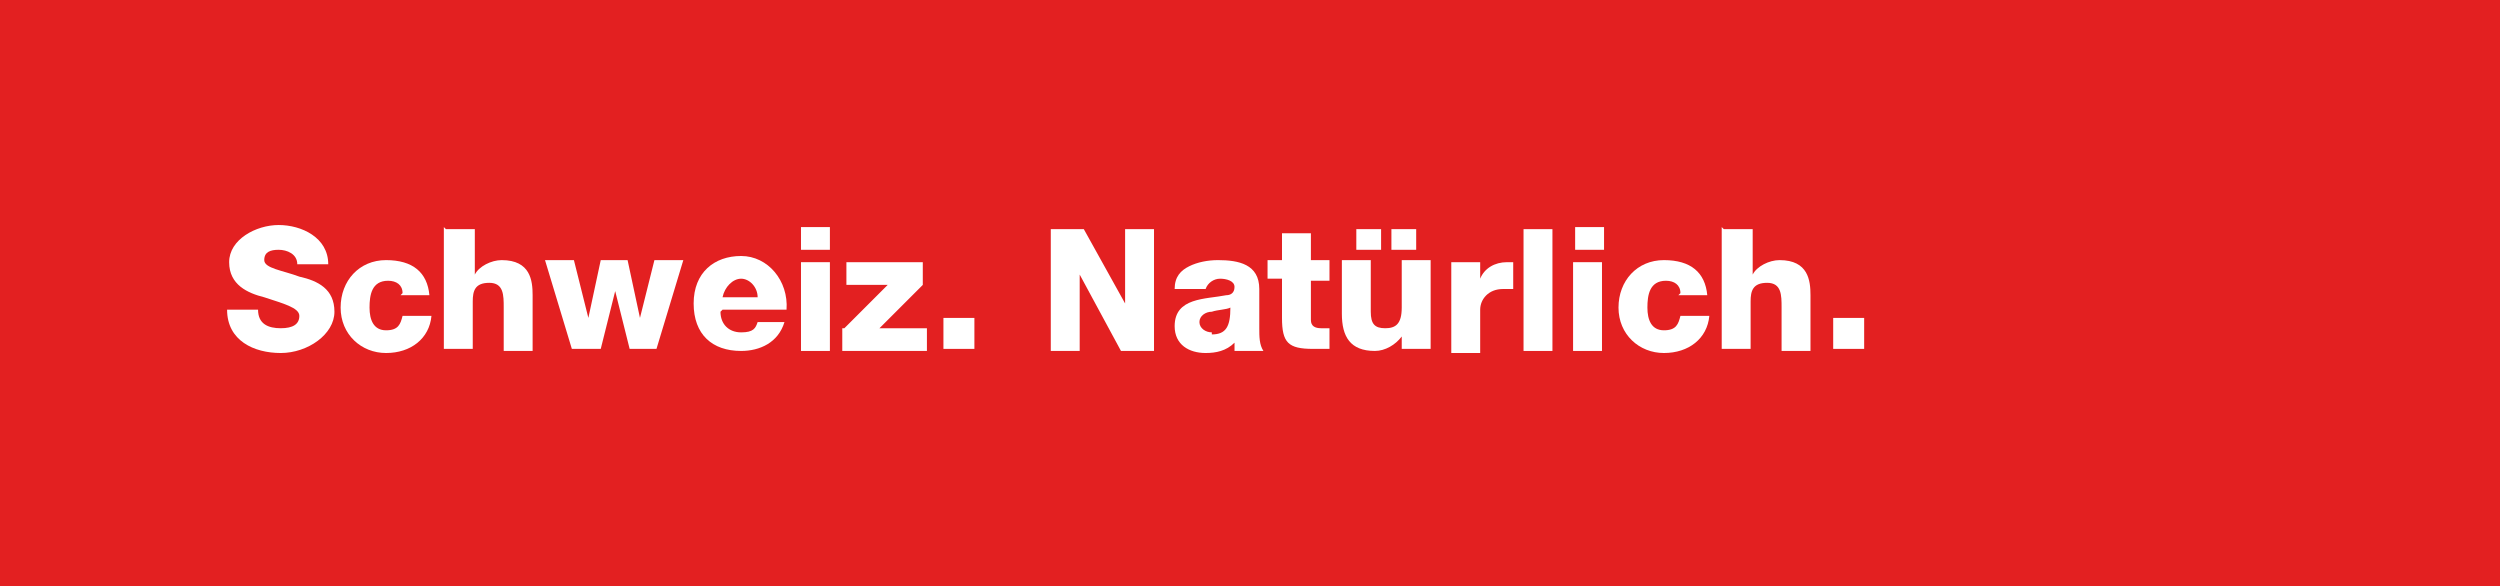 <svg xmlns="http://www.w3.org/2000/svg" id="Calque_1" viewBox="0 0 121.1 28.4"><defs><style>      .st0 {        fill: #e32021;      }      .st1 {        fill: #fff;      }    </style></defs><rect class="st0" x="0" y="0" width="121.1" height="28.4"></rect><g><path class="st1" d="M12.5,15c0,.7.5.9,1.1.9s.9-.2.9-.6-.8-.6-1.7-.9c-.8-.2-1.7-.6-1.7-1.7s1.3-1.8,2.4-1.8,2.4.6,2.4,1.9h-1.5c0-.5-.5-.7-.9-.7s-.7.1-.7.5.9.5,1.7.8c.9.2,1.7.6,1.7,1.7s-1.3,2-2.6,2-2.6-.6-2.6-2.1h1.5Z"></path><path class="st1" d="M19.5,14.2c0-.4-.3-.6-.7-.6-.8,0-.9.7-.9,1.3s.2,1.1.8,1.1.7-.3.8-.7h1.4c-.1,1.1-1,1.8-2.2,1.8s-2.2-.9-2.2-2.2.9-2.3,2.2-2.3,2,.6,2.1,1.7h-1.4Z"></path><path class="st1" d="M21.6,11.1h1.4v2.2h0c.2-.4.8-.7,1.3-.7,1.4,0,1.5,1,1.5,1.7v2.7h-1.4v-2.1c0-.6,0-1.2-.7-1.2s-.8.4-.8.9v2.3h-1.4v-5.9Z"></path><path class="st1" d="M31.9,16.9h-1.4l-.7-2.8h0l-.7,2.8h-1.4l-1.3-4.3h1.4l.7,2.8h0l.6-2.8h1.3l.6,2.8h0l.7-2.8h1.4l-1.3,4.3Z"></path><path class="st1" d="M34.9,15.1c0,.6.4,1,1,1s.7-.2.8-.5h1.3c-.3,1-1.2,1.4-2.1,1.4-1.4,0-2.3-.8-2.3-2.3s1-2.3,2.3-2.3,2.3,1.2,2.2,2.6h-3.1ZM36.7,14.4c0-.5-.4-.9-.8-.9s-.8.4-.9.9h1.7Z"></path><path class="st1" d="M40.2,12.1h-1.4v-1.1h1.4v1.1ZM38.8,12.7h1.4v4.3h-1.4v-4.3Z"></path><path class="st1" d="M40.9,15.9l2.1-2.1h-2v-1.1h3.7v1.1l-2.1,2.1h2.3v1.1h-4.1v-1.1Z"></path><path class="st1" d="M45.7,15.4h1.5v1.5h-1.5v-1.5Z"></path><path class="st1" d="M50.9,11.1h1.6l2,3.6h0v-3.6h1.4v5.9h-1.6l-2-3.7h0v3.7h-1.4v-5.9Z"></path><path class="st1" d="M56.9,14c0-.6.3-.9.7-1.1.4-.2.9-.3,1.4-.3,1,0,2,.2,2,1.4v1.9c0,.4,0,.8.2,1.1h-1.4c0-.1,0-.3,0-.4-.4.4-.9.5-1.4.5-.8,0-1.5-.4-1.5-1.3,0-1.4,1.5-1.3,2.5-1.5.2,0,.4-.1.4-.4s-.4-.4-.7-.4-.6.2-.7.5h-1.3ZM58.7,16.2c.7,0,.9-.4.9-1.3-.2.1-.6.1-.9.2-.3,0-.6.2-.6.5s.3.5.6.5Z"></path><path class="st1" d="M64.4,13.6h-.9v1.9c0,.3.2.4.5.4s.2,0,.4,0v1c-.3,0-.5,0-.8,0-1.2,0-1.5-.3-1.5-1.5v-1.9h-.7v-.9h.7v-1.3h1.4v1.3h.9v.9Z"></path><path class="st1" d="M69.3,16.9h-1.4v-.6h0c-.3.4-.8.7-1.3.7-1.2,0-1.6-.7-1.6-1.8v-2.6h1.4v2.5c0,.6.2.8.7.8s.8-.2.8-1v-2.3h1.4v4.3ZM65.7,11.1h1.2v1h-1.2v-1ZM67.4,12.1v-1h1.2v1h-1.2Z"></path><path class="st1" d="M70.3,12.7h1.4v.8h0c.2-.5.7-.8,1.3-.8s.2,0,.3,0v1.3c-.2,0-.3,0-.5,0-.7,0-1.1.5-1.1,1v2.1h-1.4v-4.3Z"></path><path class="st1" d="M73.8,11.1h1.4v5.9h-1.4v-5.9Z"></path><path class="st1" d="M77.7,12.1h-1.4v-1.1h1.4v1.1ZM76.2,12.7h1.4v4.3h-1.4v-4.3Z"></path><path class="st1" d="M81.4,14.2c0-.4-.3-.6-.7-.6-.8,0-.9.7-.9,1.3s.2,1.1.8,1.1.7-.3.8-.7h1.4c-.1,1.1-1,1.8-2.2,1.8s-2.2-.9-2.2-2.2.9-2.3,2.2-2.3,2,.6,2.1,1.7h-1.4Z"></path><path class="st1" d="M83.5,11.1h1.4v2.2h0c.2-.4.8-.7,1.3-.7,1.4,0,1.5,1,1.5,1.7v2.7h-1.4v-2.1c0-.6,0-1.2-.7-1.2s-.8.4-.8.9v2.3h-1.4v-5.9Z"></path><path class="st1" d="M88.8,15.4h1.5v1.5h-1.5v-1.5Z"></path></g></svg>